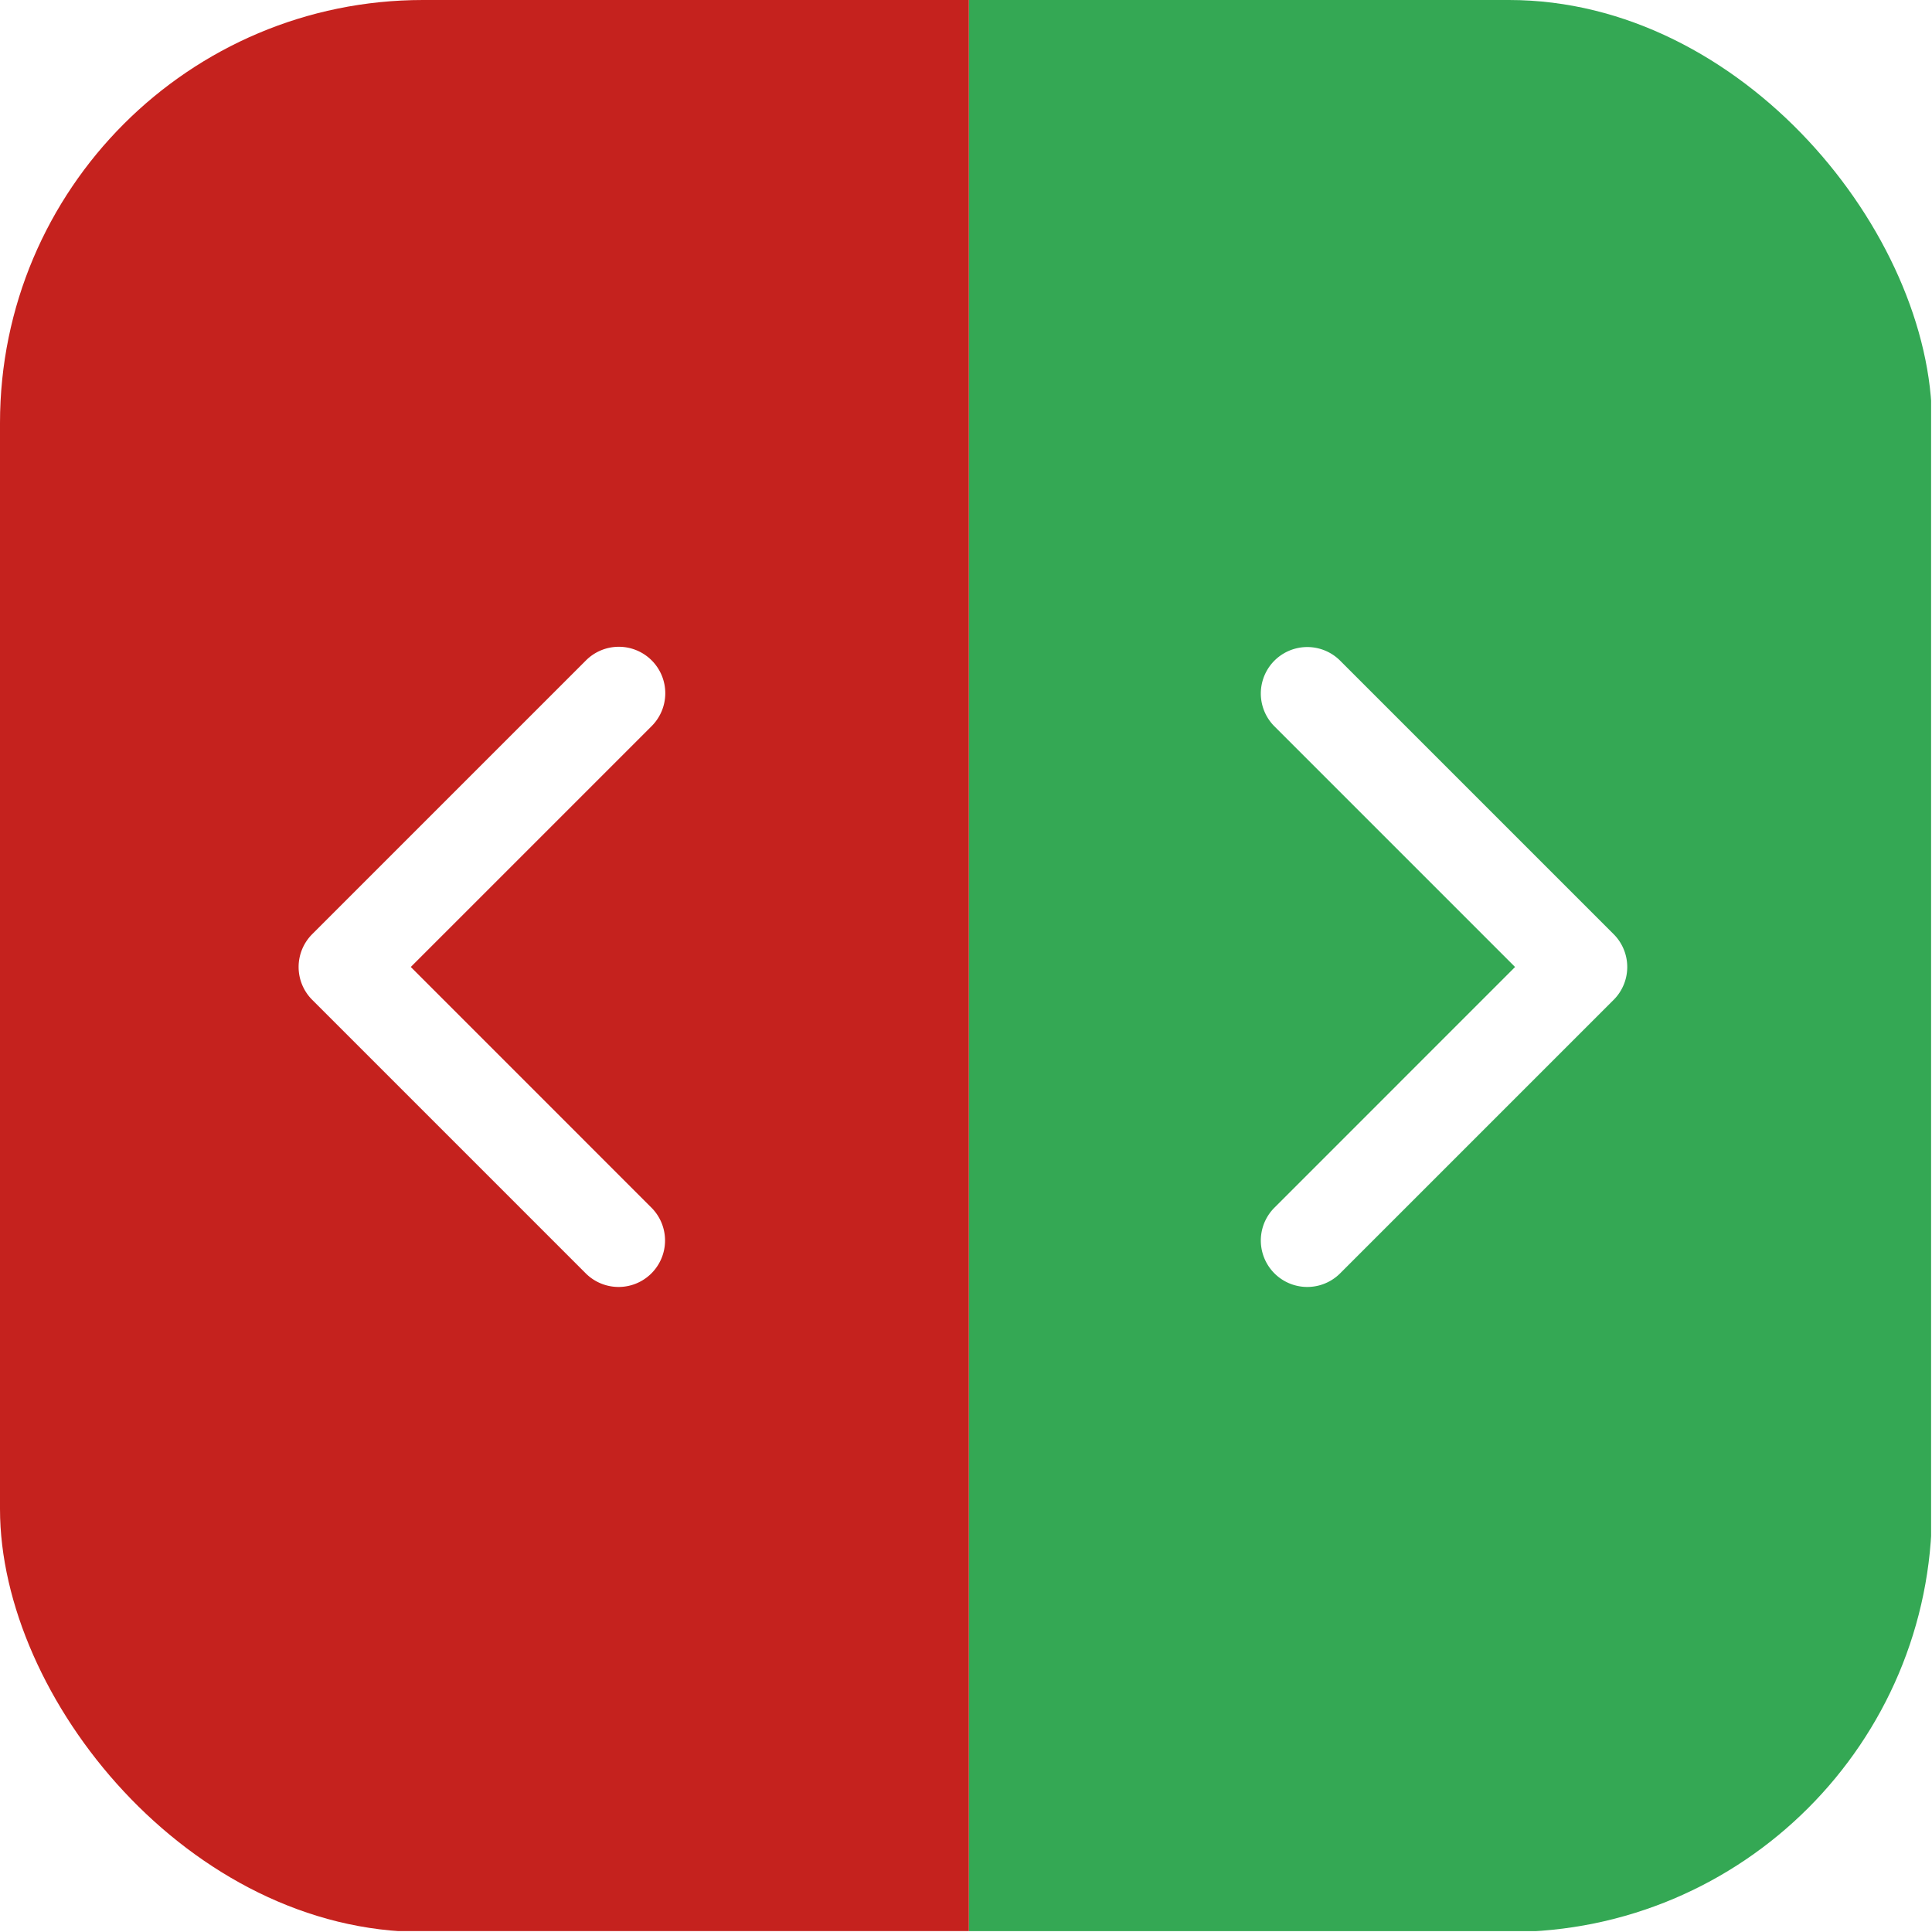 <svg xmlns="http://www.w3.org/2000/svg" xmlns:xlink="http://www.w3.org/1999/xlink" width="338" height="338" viewBox="0 0 338 338">
  <defs>
    <clipPath id="clip-path">
      <rect id="Rectangle_6393" data-name="Rectangle 6393" width="338" height="338" rx="74" transform="translate(791 371)" fill="#33b679"/>
    </clipPath>
  </defs>
  <g id="Mask_Group_1" data-name="Mask Group 1" transform="translate(-791 -371)" clip-path="url(#clip-path)">
    <g id="Group_1164" data-name="Group 1164" transform="translate(791 371)">
      <path id="Path_291" data-name="Path 291" d="M420.072,275.7H298.17V613.543h121.9A46.44,46.44,0,0,0,466.511,567.1V322.138A46.439,46.439,0,0,0,420.072,275.7Zm-9.1,174.918-47.851,47.852a8.126,8.126,0,0,1-11.494-11.491l42.1-42.107-42.1-42.1a8.127,8.127,0,0,1,11.494-11.493l47.851,47.851A8.127,8.127,0,0,1,410.977,450.617Z" transform="translate(-128.668 -275.699)" fill="#34a854"/>
      <path id="Path_292" data-name="Path 292" d="M198.609,275.7a46.438,46.438,0,0,0-46.439,46.439V567.1a46.439,46.439,0,0,0,46.439,46.439H321.672V275.7Zm67.528,211.277a8.127,8.127,0,1,1-11.493,11.494l-47.851-47.851a8.126,8.126,0,0,1,0-11.494l47.851-47.851a8.127,8.127,0,1,1,11.493,11.493l-42.1,42.1Z" transform="translate(-152.17 -275.699)" fill="#c5221e"/>
    </g>
  </g>
</svg>
